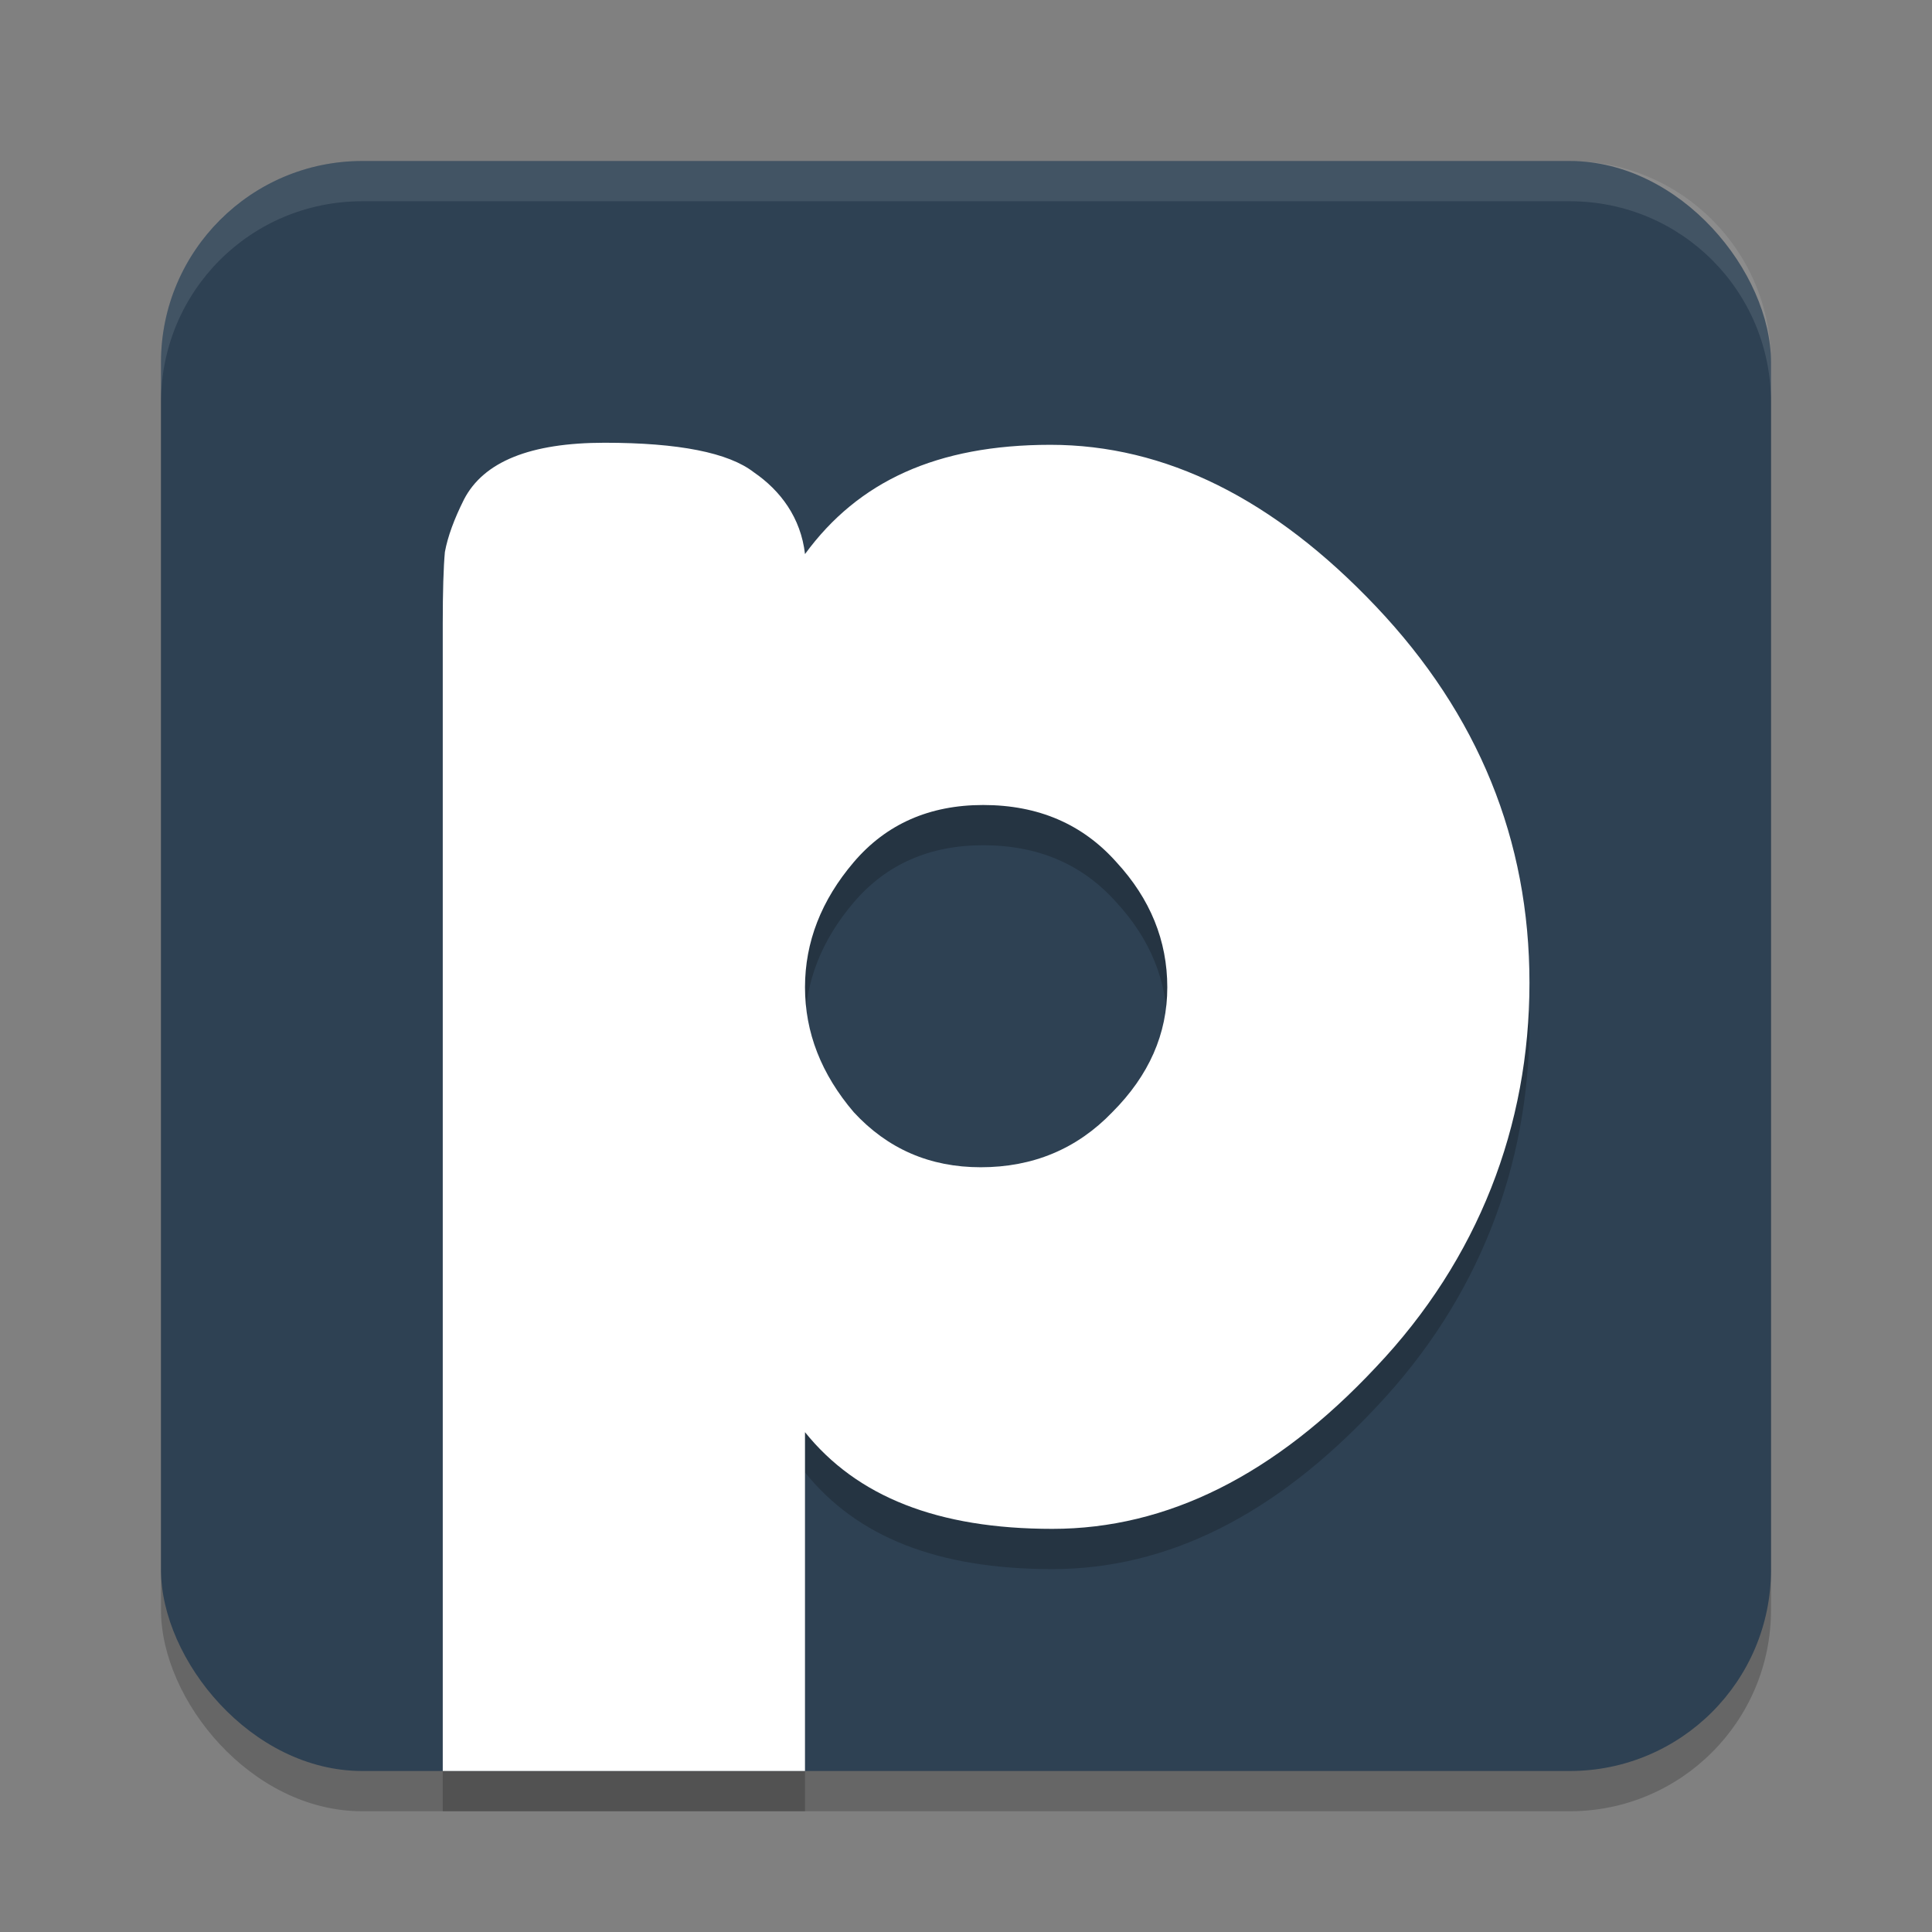 <svg xmlns="http://www.w3.org/2000/svg" width="48" height="48" version="1.1">
 <rect width="100%" height="100%" fill="#808080" stroke="none"/>
 <rect style="opacity:0.2" width="40" height="40" x="4" y="5" rx="5" ry="5"/>
 <rect style="fill:#2e4153" width="40" height="40" x="4" y="4" rx="5" ry="5"/>
 <path style="opacity:0.2" d="m 15.02,12 c -1.845,2.8e-5 -3.005,0.469 -3.492,1.408 -0.244,0.487 -0.405,0.924 -0.475,1.307 C 11.018,15.098 11,15.694 11,16.494 V 45 h 9 v -8.418 c 1.288,1.601 3.292,2.402 6.146,2.402 2.855,0 5.534,-1.34 8.041,-4.02 2.541,-2.68 3.812,-5.993 3.812,-9.543 -2.9e-5,-3.55 -1.271,-6.672 -3.812,-9.352 -2.541,-2.68 -5.237,-4.018 -8.092,-4.018 C 23.276,12.053 21.323,12.956 20,14.766 19.896,13.861 19.39,13.187 18.729,12.734 18.102,12.247 16.865,12 15.02,12 Z m 9.406,9 c 1.368,1.8e-5 2.469,0.473 3.311,1.42 0.842,0.912 1.264,1.952 1.264,3.109 -1.9e-5,1.158 -0.455,2.191 -1.367,3.104 -0.877,0.912 -1.97,1.367 -3.268,1.367 -1.263,9e-6 -2.312,-0.455 -3.154,-1.367 C 20.404,27.686 20,26.652 20,25.529 20,24.407 20.404,23.367 21.211,22.42 22.018,21.473 23.093,21 24.426,21 Z"/>
 <path style="fill:#ffffff" d="m 15.02,11 c -1.845,2.8e-5 -3.005,0.469 -3.492,1.408 -0.244,0.487 -0.405,0.924 -0.475,1.307 C 11.018,14.098 11,14.694 11,15.494 V 44 h 9 v -8.418 c 1.288,1.601 3.292,2.402 6.146,2.402 2.855,0 5.534,-1.34 8.041,-4.02 2.541,-2.68 3.812,-5.993 3.812,-9.543 -2.9e-5,-3.55 -1.271,-6.672 -3.812,-9.352 -2.541,-2.68 -5.237,-4.018 -8.092,-4.018 C 23.276,11.053 21.323,11.956 20,13.766 19.896,12.861 19.39,12.187 18.729,11.734 18.102,11.247 16.865,11 15.02,11 Z m 9.406,9 c 1.368,1.8e-5 2.469,0.473 3.311,1.42 0.842,0.912 1.264,1.952 1.264,3.109 -1.9e-5,1.158 -0.455,2.191 -1.367,3.104 -0.877,0.912 -1.97,1.367 -3.268,1.367 -1.263,9e-6 -2.312,-0.455 -3.154,-1.367 C 20.404,26.686 20,25.652 20,24.529 20,23.407 20.404,22.367 21.211,21.42 22.018,20.473 23.093,20 24.426,20 Z"/>
 <path style="opacity:0.1;fill:#ffffff" d="M 9 4 C 6.23 4 4 6.23 4 9 L 4 10 C 4 7.23 6.23 5 9 5 L 39 5 C 41.77 5 44 7.23 44 10 L 44 9 C 44 6.23 41.77 4 39 4 L 9 4 z"/>
</svg>
